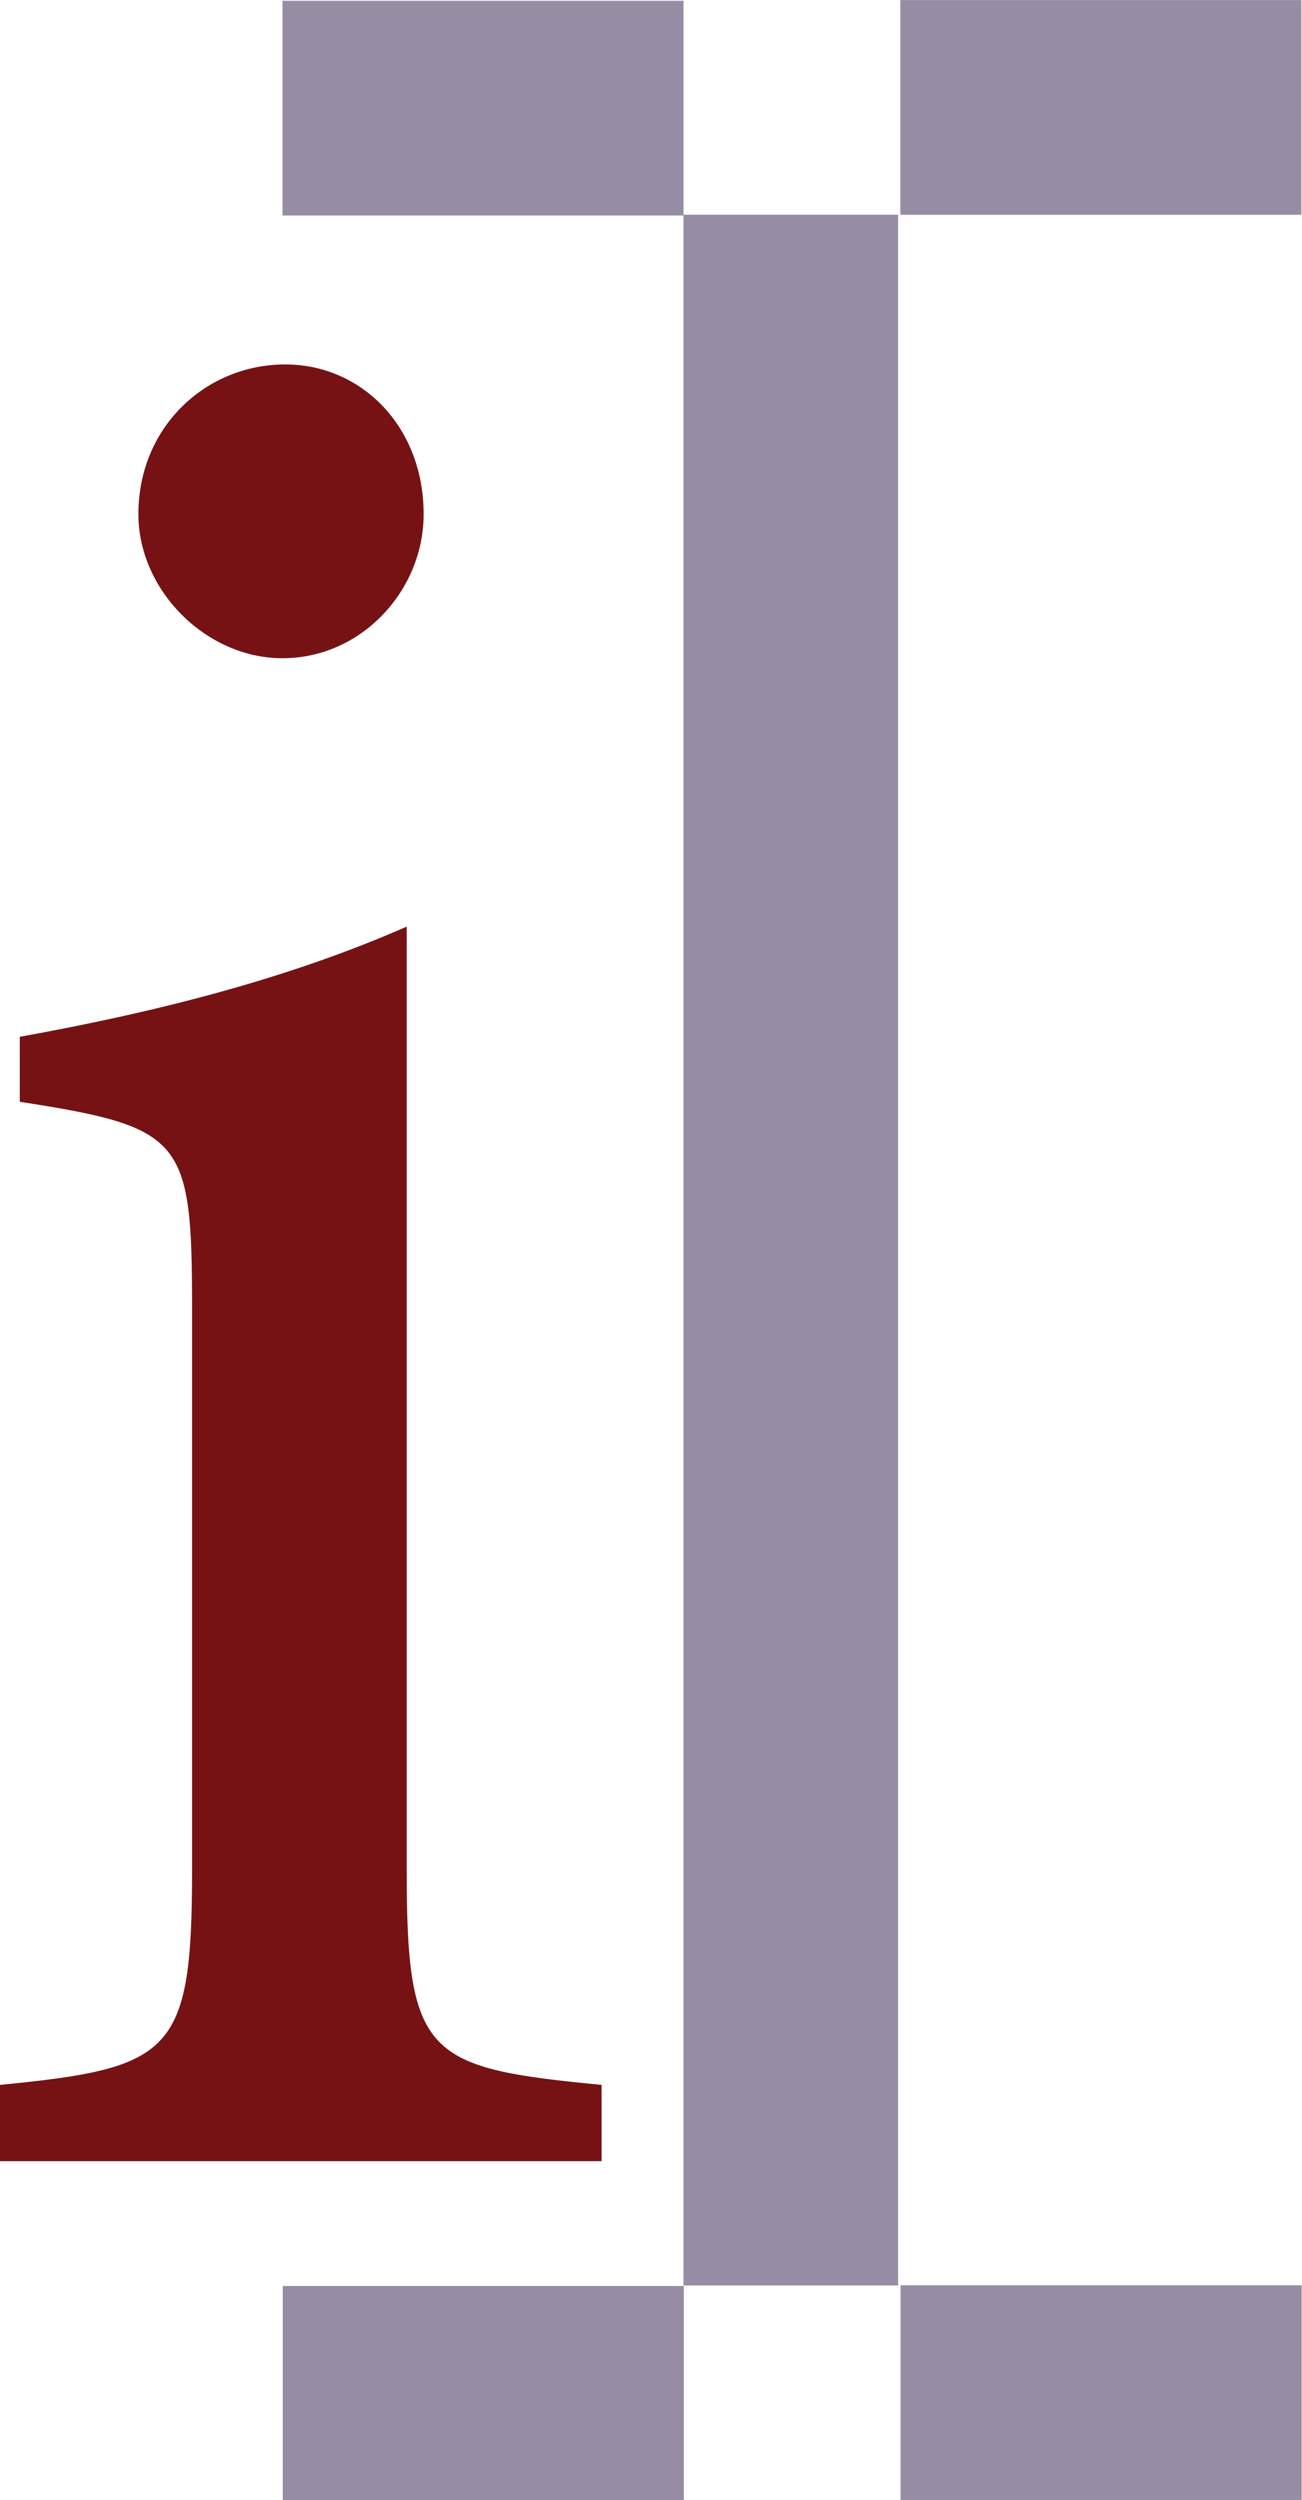 <svg xmlns="http://www.w3.org/2000/svg" xmlns:xlink="http://www.w3.org/1999/xlink" id="Layer_1" x="0px" y="0px" width="46.1px" height="88.5px" viewBox="0 0 46.1 88.5" style="enable-background:new 0 0 46.1 88.5;" xml:space="preserve">
<style type="text/css">
	.st0{fill:#761214;}
	.st1{fill:#968DA4;}
</style>
<path class="st0" d="M10.1,12.9c2.7,0,4.9,2.2,4.9,5.3c0,2.7-2.2,5.1-5,5.1c-2.7,0-5.1-2.4-5.1-5.1C4.9,15.1,7.3,12.9,10.1,12.9z"></path>
<path class="st0" d="M21.3,76.5H0v-2.7c6.1-0.6,6.8-1.1,6.8-7.6V46.3c0-6-0.3-6.4-6.1-7.3v-2.3c5-0.9,9.6-2.1,13.7-3.9  c0,4.1,0,8.1,0,12.2v21.2c0,6.6,0.7,7,6.9,7.6V76.5z"></path>
<rect x="24.2" y="7.6" class="st1" width="7.6" height="73.3"></rect>
<rect x="13.3" y="77.6" transform="matrix(6.123234e-17 -1 1 6.123234e-17 -67.588 101.818)" class="st1" width="7.6" height="14.2"></rect>
<rect x="35.2" y="77.6" transform="matrix(6.123234e-17 -1 1 6.123234e-17 -45.713 123.693)" class="st1" width="7.6" height="14.2"></rect>
<rect x="13.3" y="-3.3" transform="matrix(6.123234e-17 -1 1 6.123234e-17 13.302 20.928)" class="st1" width="7.6" height="14.2"></rect>
<rect x="35.2" y="-3.3" transform="matrix(6.123234e-17 -1 1 6.123234e-17 35.177 42.803)" class="st1" width="7.6" height="14.2"></rect>
</svg>